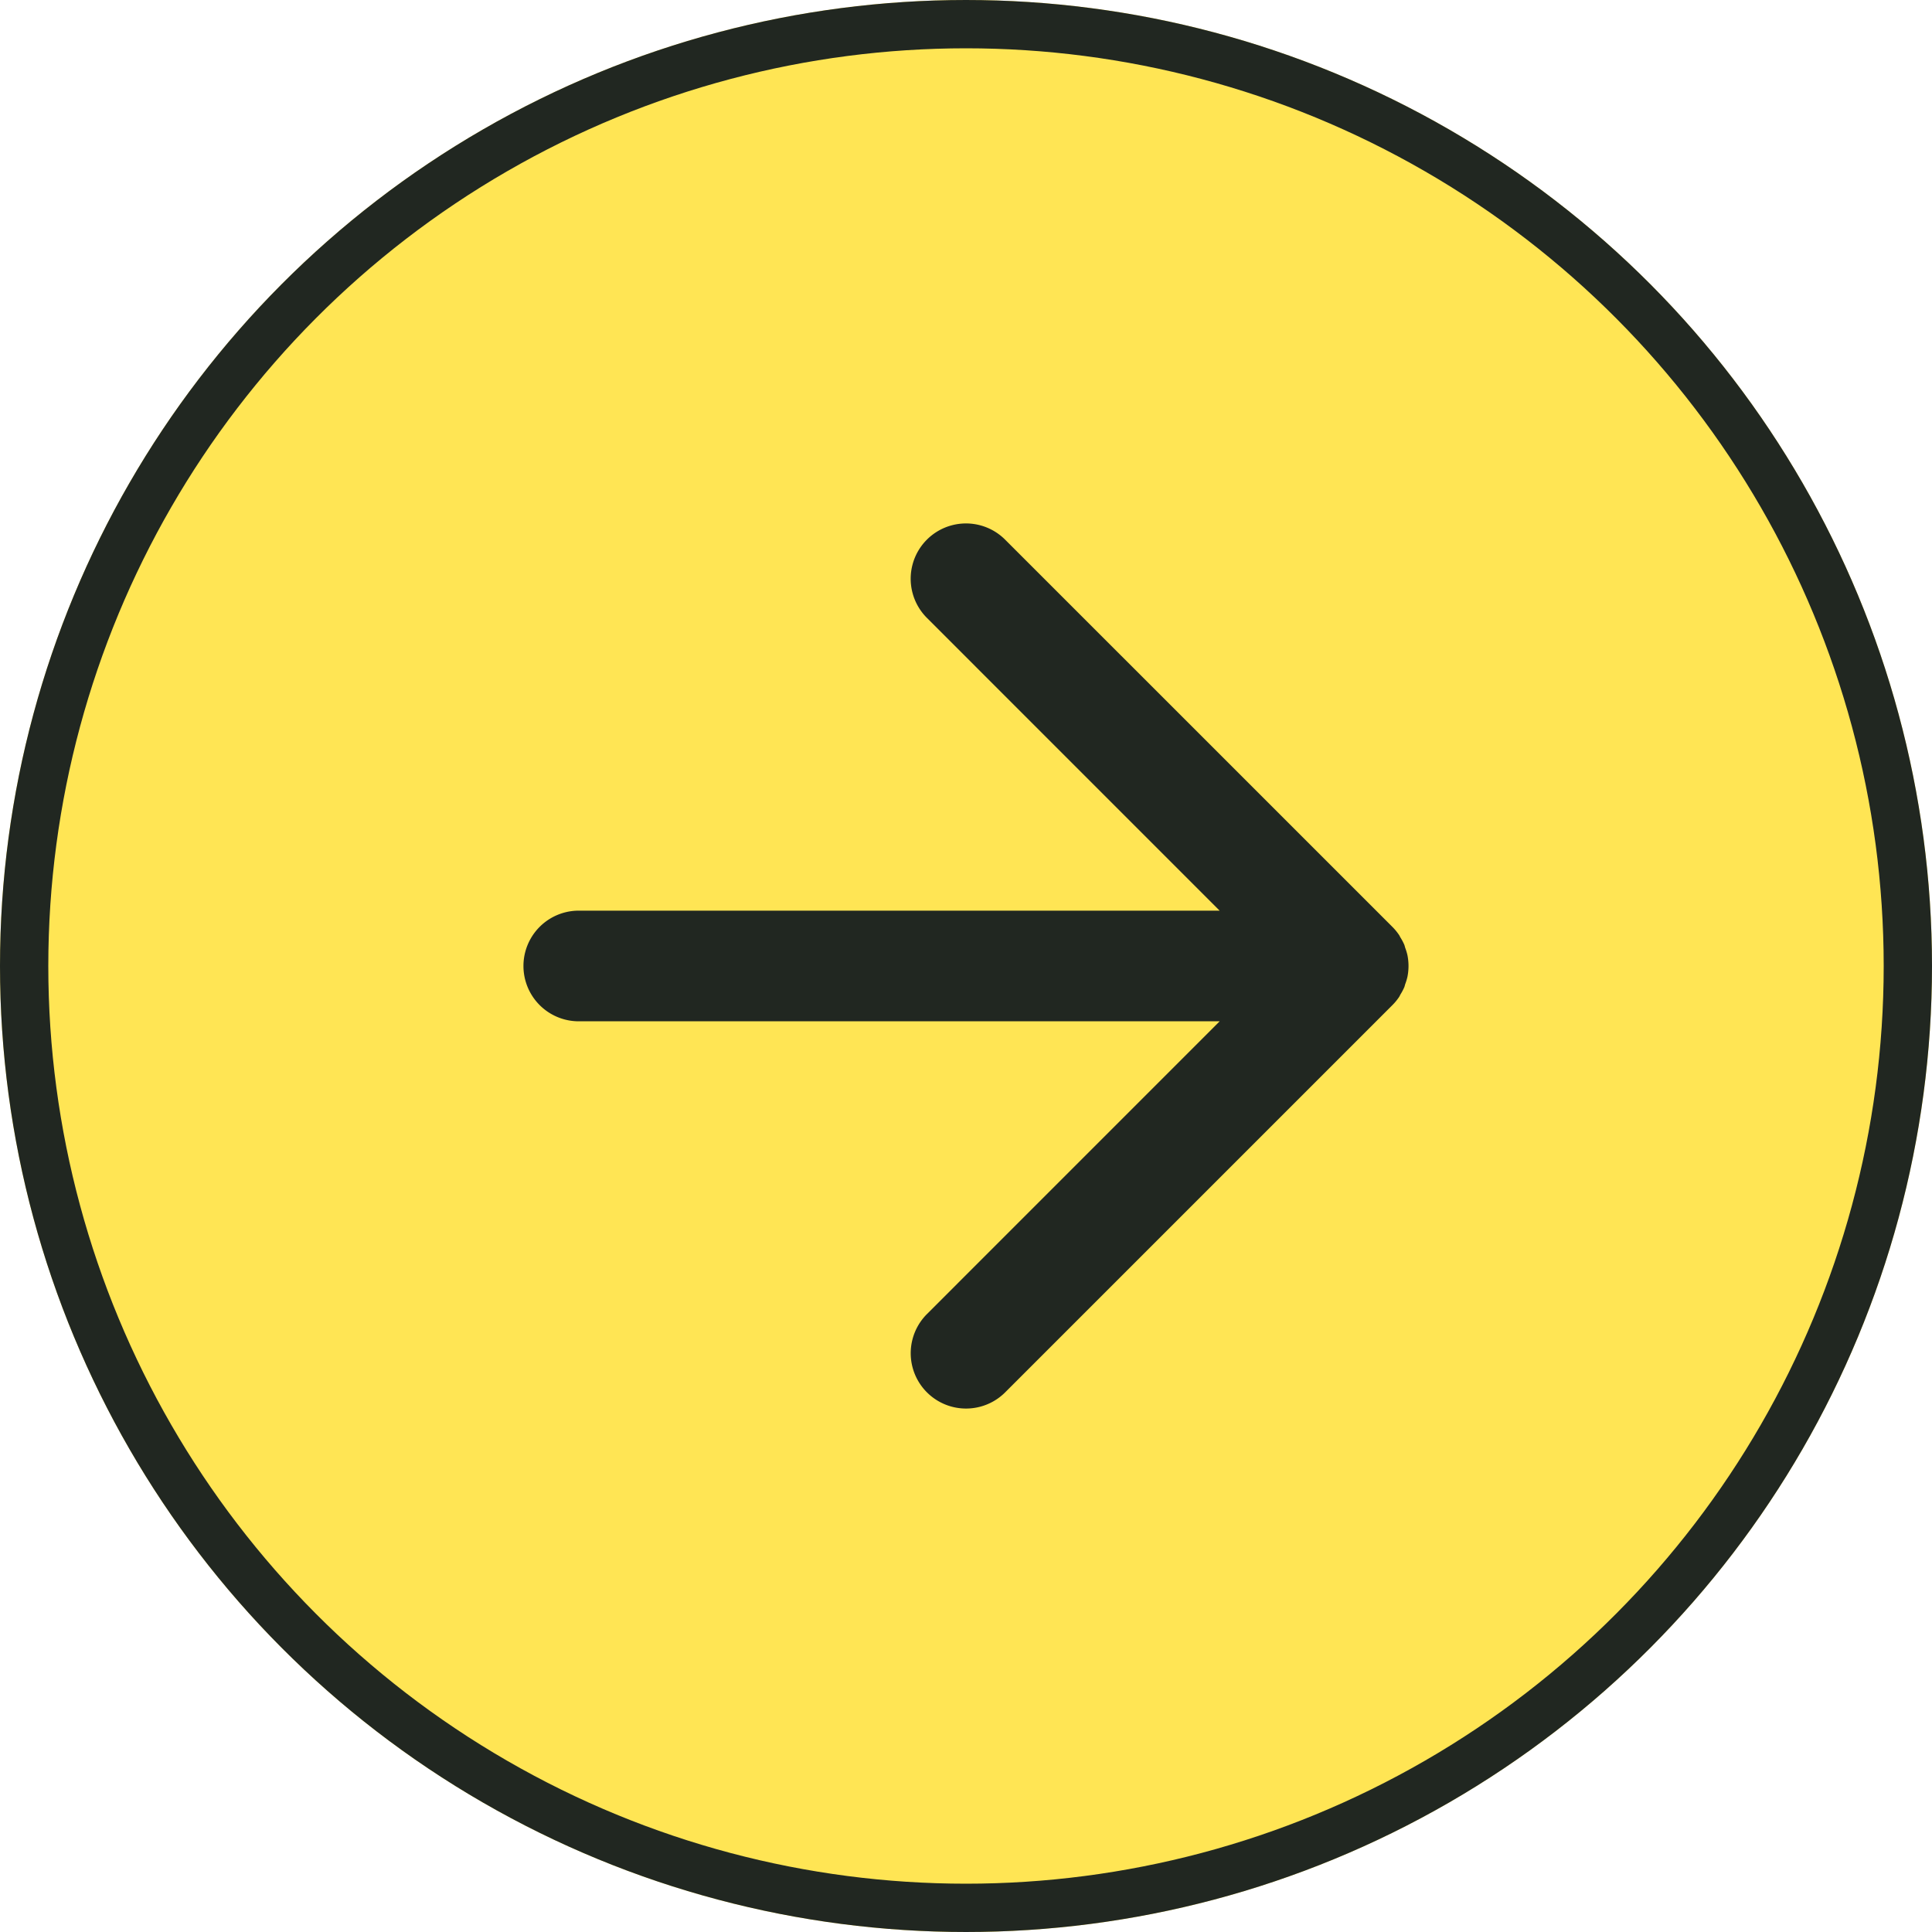 <svg xmlns="http://www.w3.org/2000/svg" width="40" height="40" viewBox="0 0 40 40">
  <g id="icon-flecha-sobre-amarillo" transform="translate(-939 -520)">
    <g id="Elipse_1" data-name="Elipse 1" transform="translate(939 520)" fill="#ffe554" stroke="#212721" stroke-width="1">
      <circle cx="20" cy="20" r="20" stroke="none"/>
      <circle cx="20" cy="20" r="19.5" fill="none"/>
    </g>
    <path id="Trazado_34" data-name="Trazado 34" d="M18.131,9.8c.01-.014.016-.03.024-.045a1.115,1.115,0,0,0,.081-.152c.009-.022.013-.046.021-.069a1.132,1.132,0,0,0,.044-.145,1.143,1.143,0,0,0,0-.453,1.112,1.112,0,0,0-.044-.145c-.008-.023-.012-.047-.021-.069a1.115,1.115,0,0,0-.081-.152c-.009-.015-.015-.031-.024-.045a1.141,1.141,0,0,0-.143-.174L9.972.336a1.145,1.145,0,0,0-1.62,1.619l6.061,6.062H1.145a1.145,1.145,0,0,0,0,2.291H14.414L8.353,16.37a1.145,1.145,0,1,0,1.62,1.62l8.016-8.016a1.141,1.141,0,0,0,.143-.174" transform="translate(949.838 530.837)" fill="#212721"/>
  </g>
</svg>
